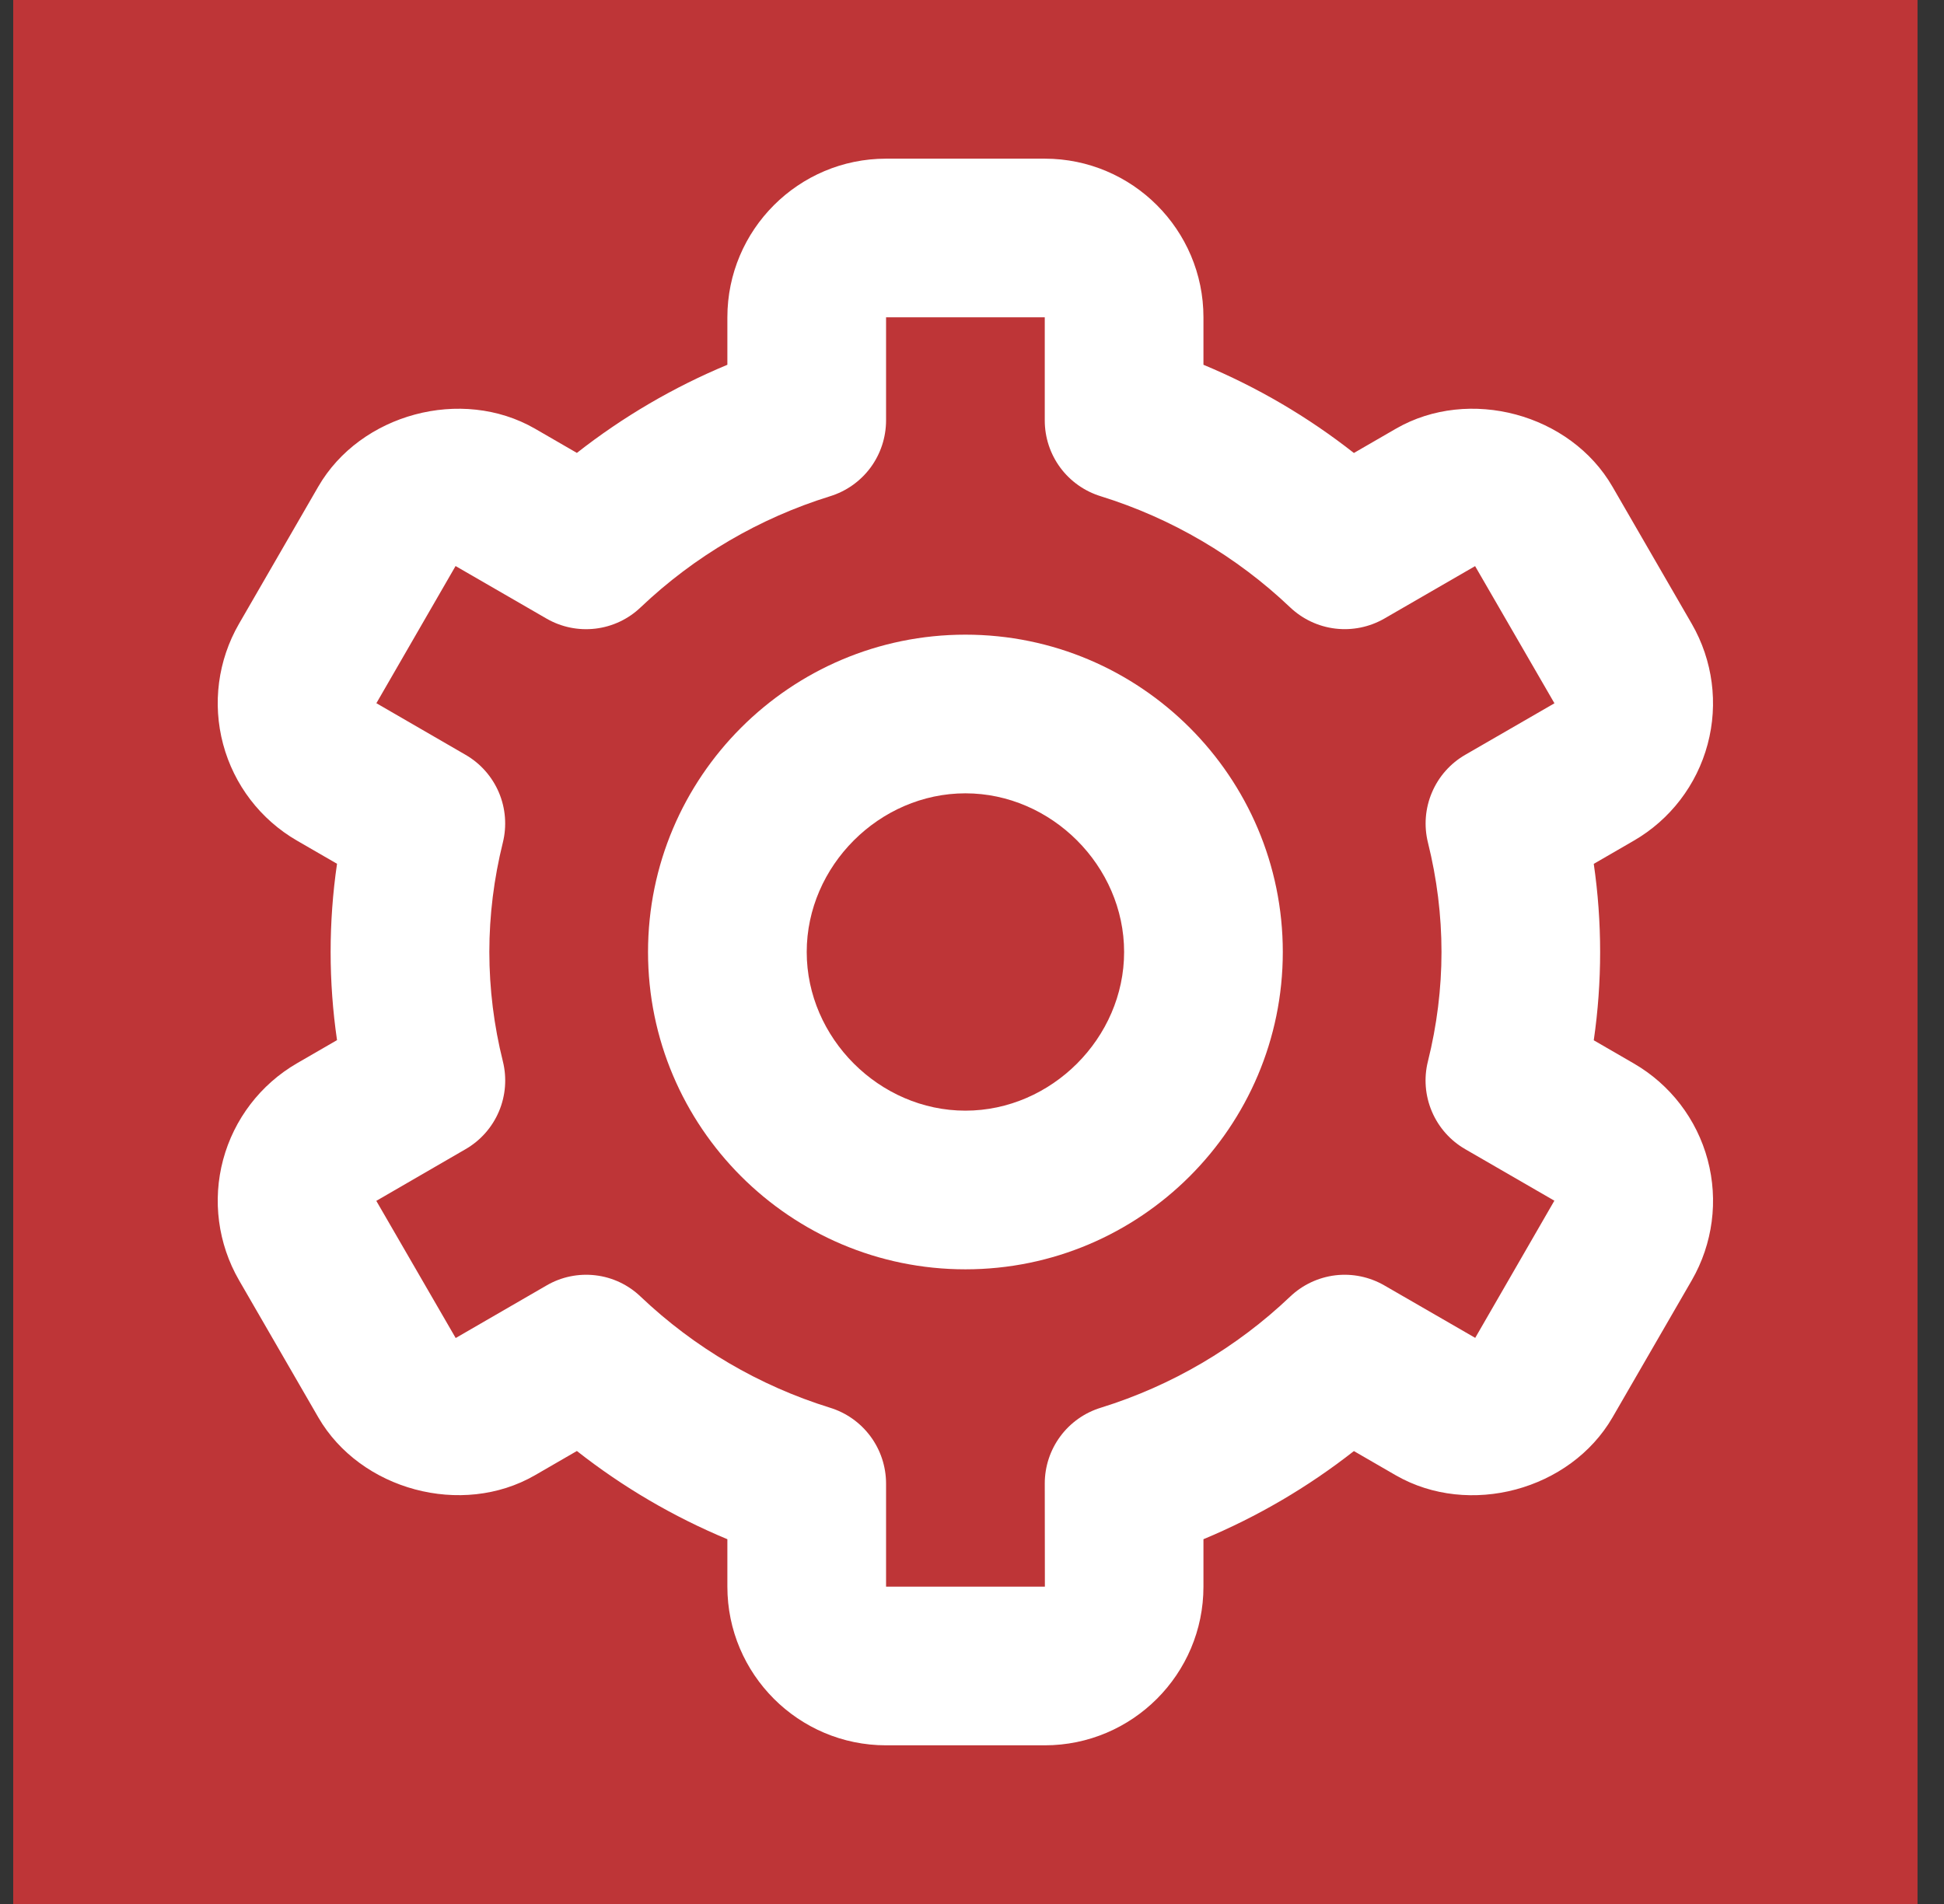 <svg width="49" height="48" viewBox="0 0 49 48" fill="none" xmlns="http://www.w3.org/2000/svg">
<rect x="0" y="0" width="49" height="48" fill="#333333" stroke="none"/>
<g id="Icon / cog">
<rect width="48" height="48" transform="translate(0.333)" fill="#BE3537"/>
<g id="icon">
<path d="M24.334 32C28.745 32 32.334 28.412 32.334 24C32.334 19.588 28.745 16 24.334 16C19.922 16 16.334 19.588 16.334 24C16.334 28.412 19.922 32 24.334 32ZM24.334 20C26.502 20 28.334 21.832 28.334 24C28.334 26.168 26.502 28 24.334 28C22.166 28 20.334 26.168 20.334 24C20.334 21.832 22.166 20 24.334 20Z" fill="white"/>
<path d="M6.023 32.272L8.023 35.732C9.085 37.566 11.642 38.254 13.483 37.192L14.541 36.58C15.698 37.49 16.974 38.238 18.334 38.804V40C18.334 42.206 20.128 44 22.334 44H26.334C28.54 44 30.334 42.206 30.334 40V38.804C31.692 38.238 32.968 37.491 34.126 36.582L35.184 37.194C37.029 38.254 39.58 37.57 40.645 35.732L42.644 32.274C43.173 31.355 43.317 30.264 43.043 29.239C42.769 28.215 42.099 27.341 41.181 26.81L40.172 26.226C40.386 24.751 40.386 23.253 40.172 21.778L41.181 21.194C42.099 20.663 42.768 19.789 43.042 18.764C43.316 17.74 43.173 16.649 42.644 15.73L40.645 12.272C39.584 10.432 37.029 9.742 35.184 10.808L34.126 11.42C32.968 10.51 31.693 9.762 30.334 9.196V8C30.334 5.794 28.54 4 26.334 4H22.334C20.128 4 18.334 5.794 18.334 8V9.196C16.975 9.762 15.699 10.509 14.541 11.418L13.483 10.806C11.636 9.744 9.083 10.432 8.021 12.27L6.023 15.728C5.493 16.647 5.35 17.738 5.624 18.762C5.898 19.787 6.567 20.661 7.485 21.192L8.495 21.776C8.28 23.25 8.28 24.748 8.495 26.222L7.485 26.806C6.568 27.338 5.899 28.212 5.624 29.237C5.35 30.261 5.494 31.353 6.023 32.272ZM12.675 26.756C12.45 25.855 12.335 24.929 12.334 24C12.334 23.076 12.45 22.148 12.674 21.244C12.779 20.823 12.744 20.378 12.575 19.979C12.405 19.579 12.11 19.245 11.733 19.028L9.487 17.728L11.483 14.27L13.774 15.594C14.147 15.81 14.58 15.899 15.009 15.848C15.437 15.797 15.838 15.608 16.149 15.31C17.503 14.023 19.134 13.066 20.918 12.512C21.327 12.387 21.686 12.134 21.941 11.79C22.196 11.445 22.333 11.028 22.334 10.6V8H26.334V10.6C26.334 11.028 26.471 11.445 26.726 11.79C26.981 12.134 27.34 12.387 27.75 12.512C29.532 13.066 31.164 14.024 32.517 15.31C32.83 15.607 33.23 15.796 33.658 15.847C34.087 15.898 34.52 15.809 34.894 15.594L37.181 14.272L39.181 17.73L36.934 19.028C36.557 19.245 36.262 19.579 36.093 19.979C35.923 20.378 35.888 20.823 35.993 21.244C36.218 22.148 36.334 23.076 36.334 24C36.334 24.922 36.218 25.85 35.992 26.756C35.886 27.178 35.922 27.622 36.092 28.022C36.262 28.422 36.557 28.755 36.934 28.972L39.179 30.27L37.184 33.728L34.894 32.406C34.52 32.19 34.087 32.1 33.658 32.151C33.23 32.203 32.829 32.392 32.517 32.69C31.164 33.977 29.533 34.934 27.75 35.488C27.34 35.613 26.981 35.866 26.726 36.211C26.471 36.555 26.334 36.972 26.334 37.4L26.337 40H22.334V37.4C22.333 36.972 22.196 36.555 21.941 36.211C21.686 35.866 21.327 35.613 20.918 35.488C19.134 34.934 17.503 33.976 16.149 32.69C15.838 32.391 15.438 32.201 15.009 32.151C14.58 32.1 14.146 32.19 13.774 32.408L11.486 33.732L9.485 30.274L11.733 28.972C12.11 28.755 12.405 28.422 12.575 28.022C12.745 27.622 12.78 27.178 12.675 26.756Z" fill="white"/>
</g>
</g>
</svg>
